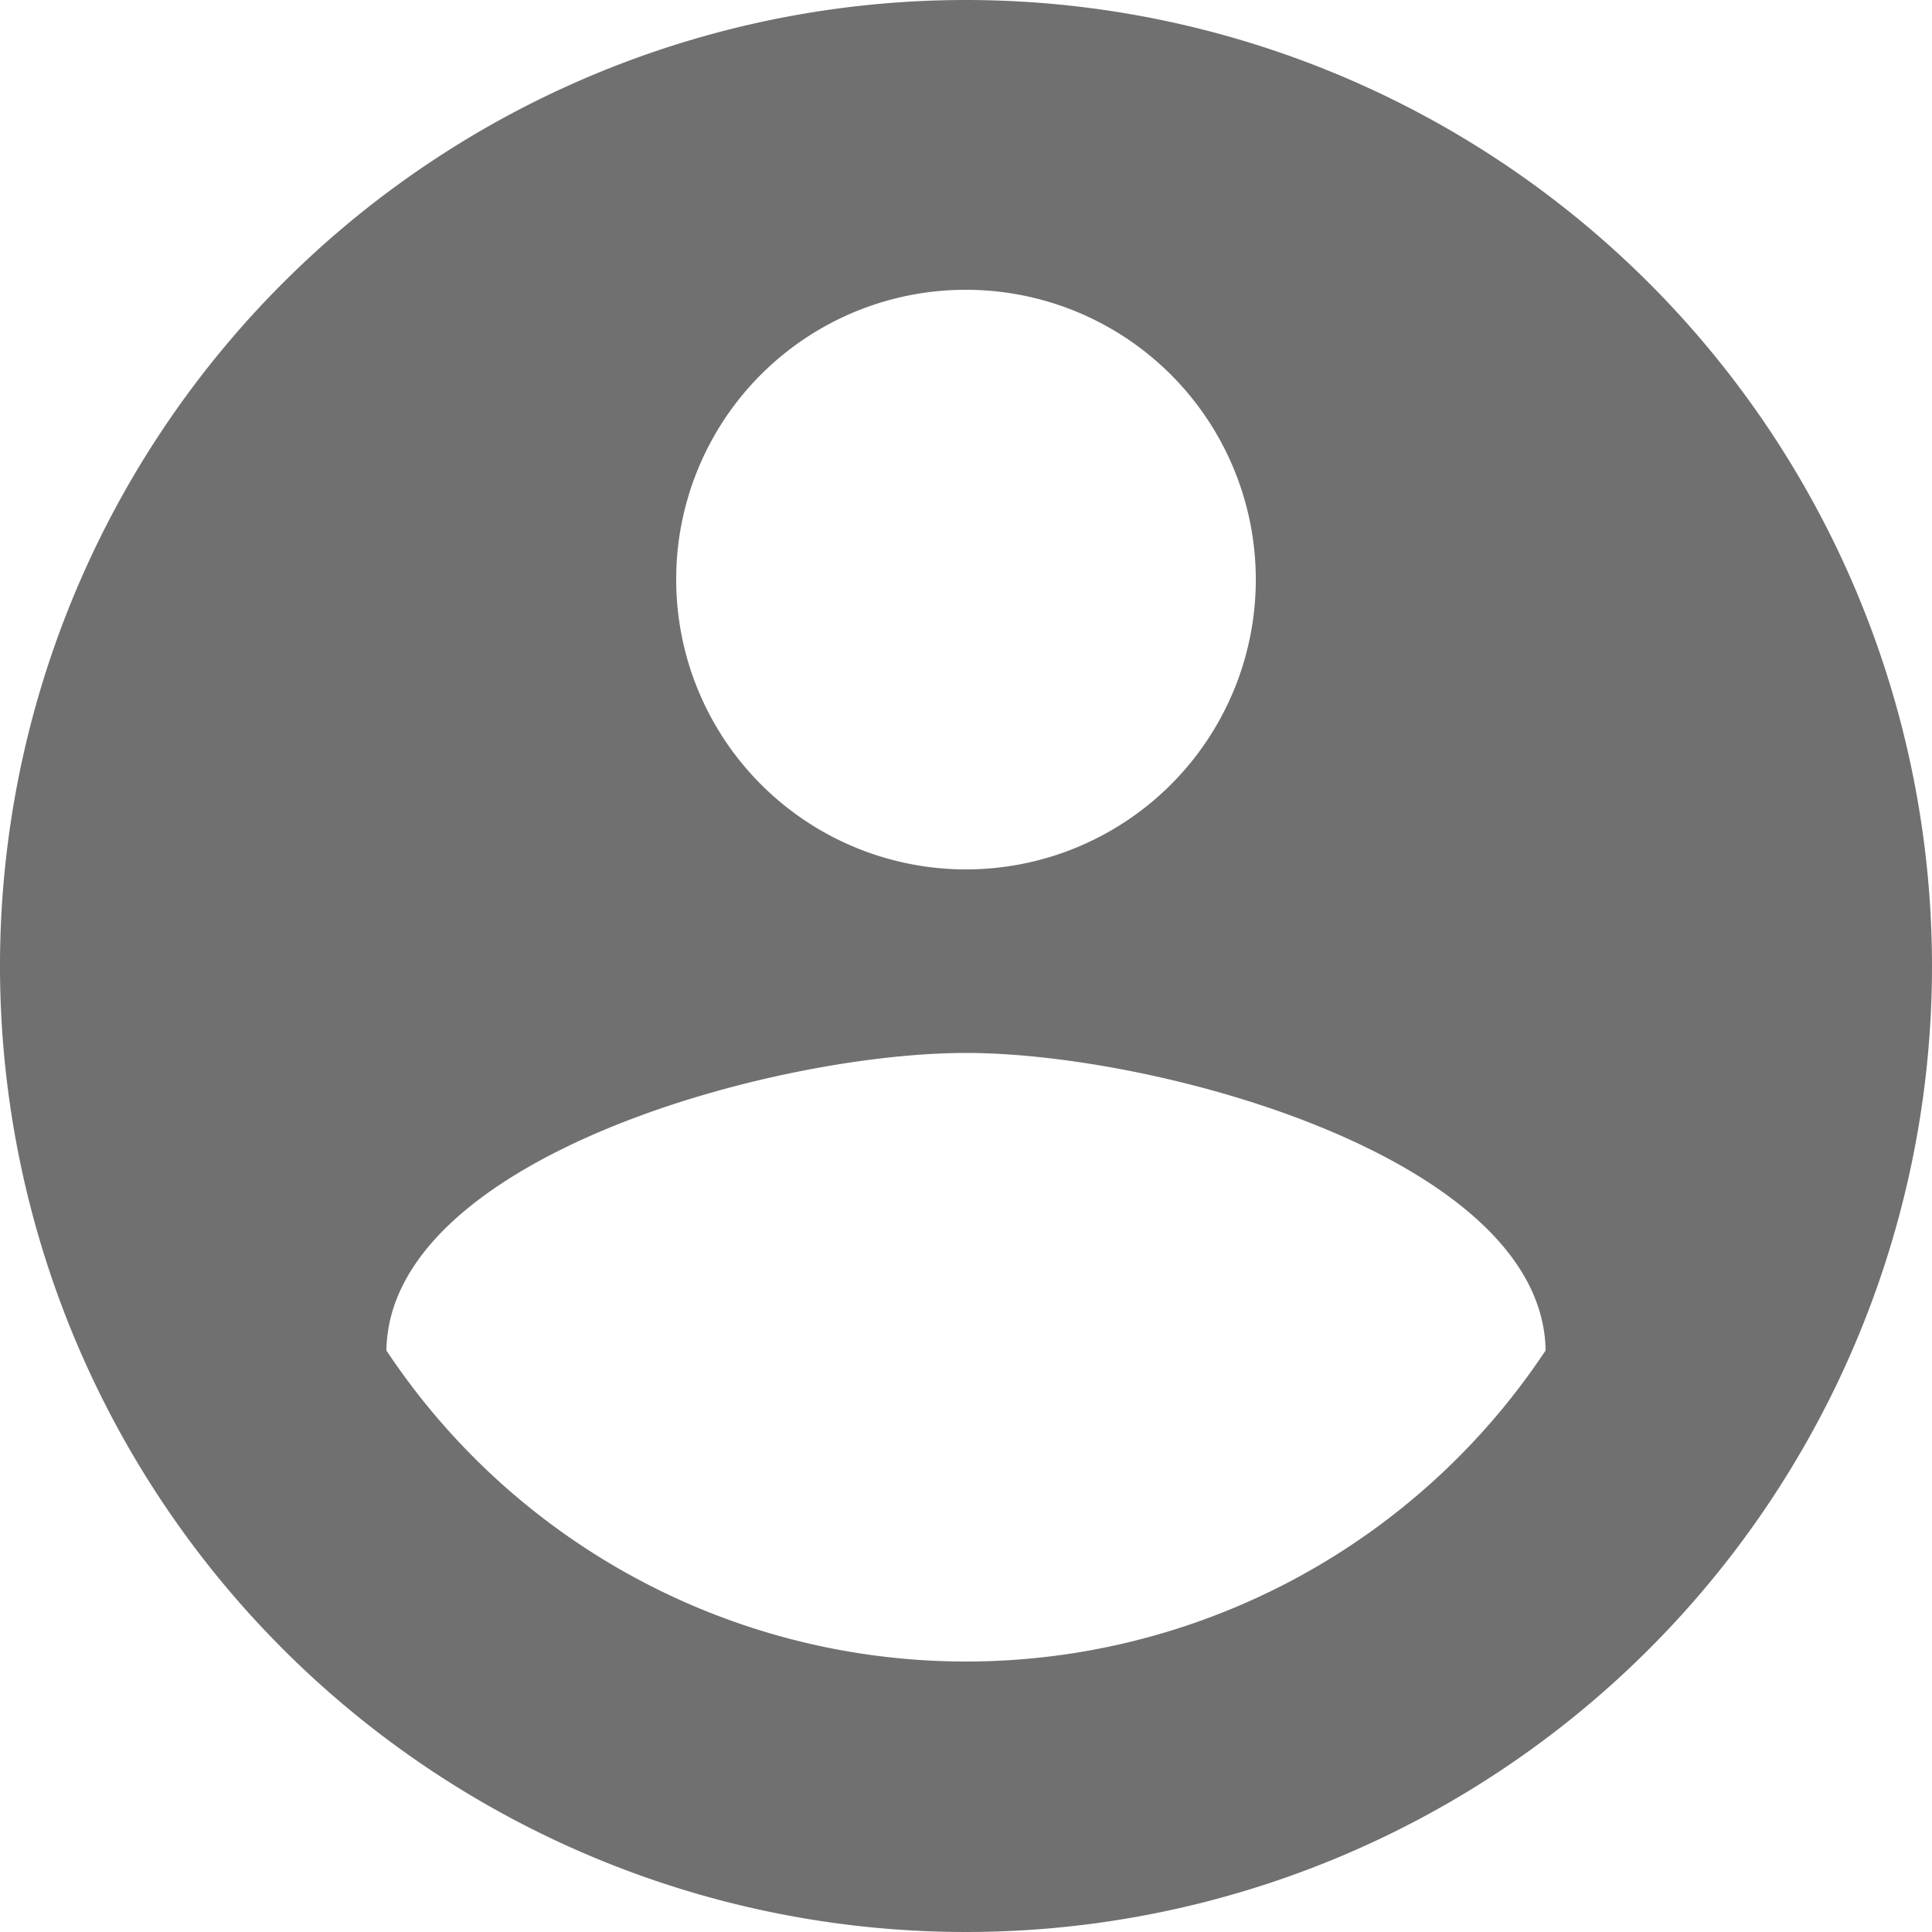<svg xmlns="http://www.w3.org/2000/svg" width="100" height="100" viewBox="0 0 100 100">
  <path id="Icon_material-account-circle" data-name="Icon material-account-circle" d="M53,3a50,50,0,1,0,50,50A50.018,50.018,0,0,0,53,3Zm0,15A15,15,0,1,1,38,33,14.98,14.98,0,0,1,53,18Zm0,71A36,36,0,0,1,23,72.9c.15-9.95,20-15.4,30-15.4,9.95,0,29.85,5.45,30,15.4A36,36,0,0,1,53,89Z" transform="translate(-3 -3)" fill="#707070"/>
</svg>
